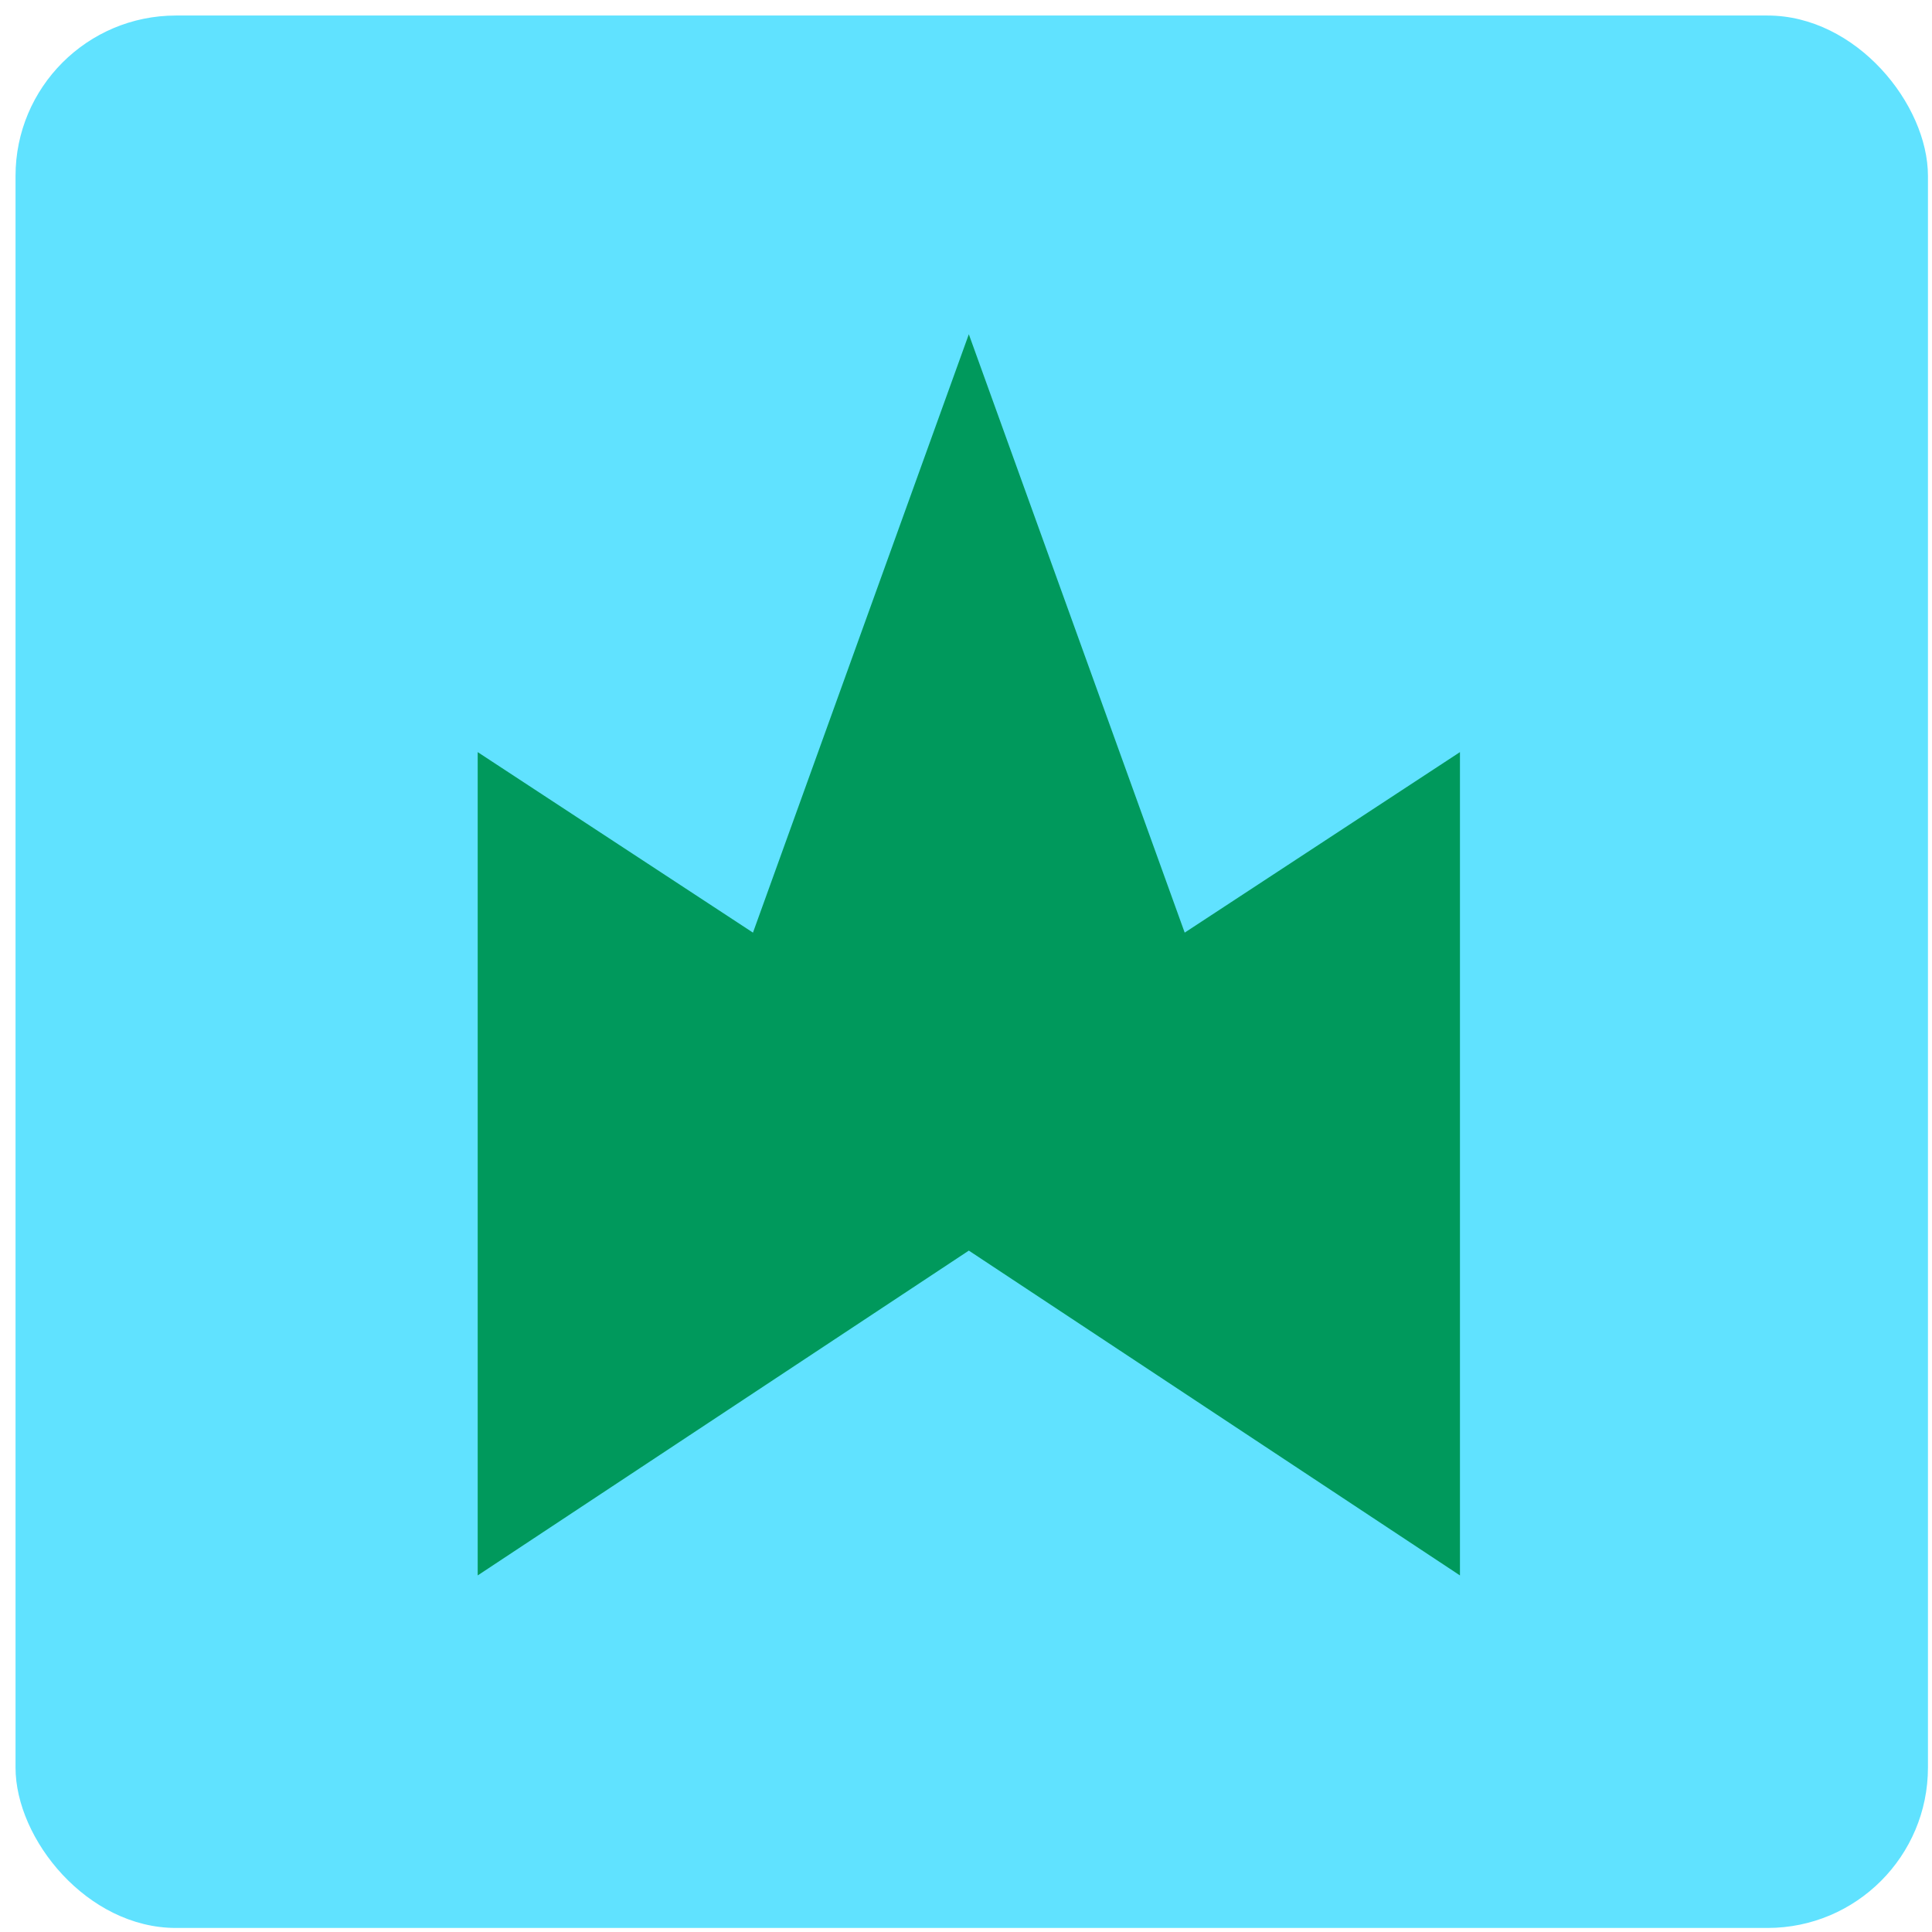 <svg width="106" height="106" viewBox="0 0 106 106" fill="none" xmlns="http://www.w3.org/2000/svg">
<rect x="0.852" y="0.852" width="104.926" height="104.926" rx="8.802" fill="#60E2FF"/>
<path d="M53.155 68.615L80.101 86.436V41.265L64.999 51.169L53.155 18.339L41.312 51.169L26.209 41.265V86.436L53.155 68.615Z" fill="#00995C"/>
</svg>
